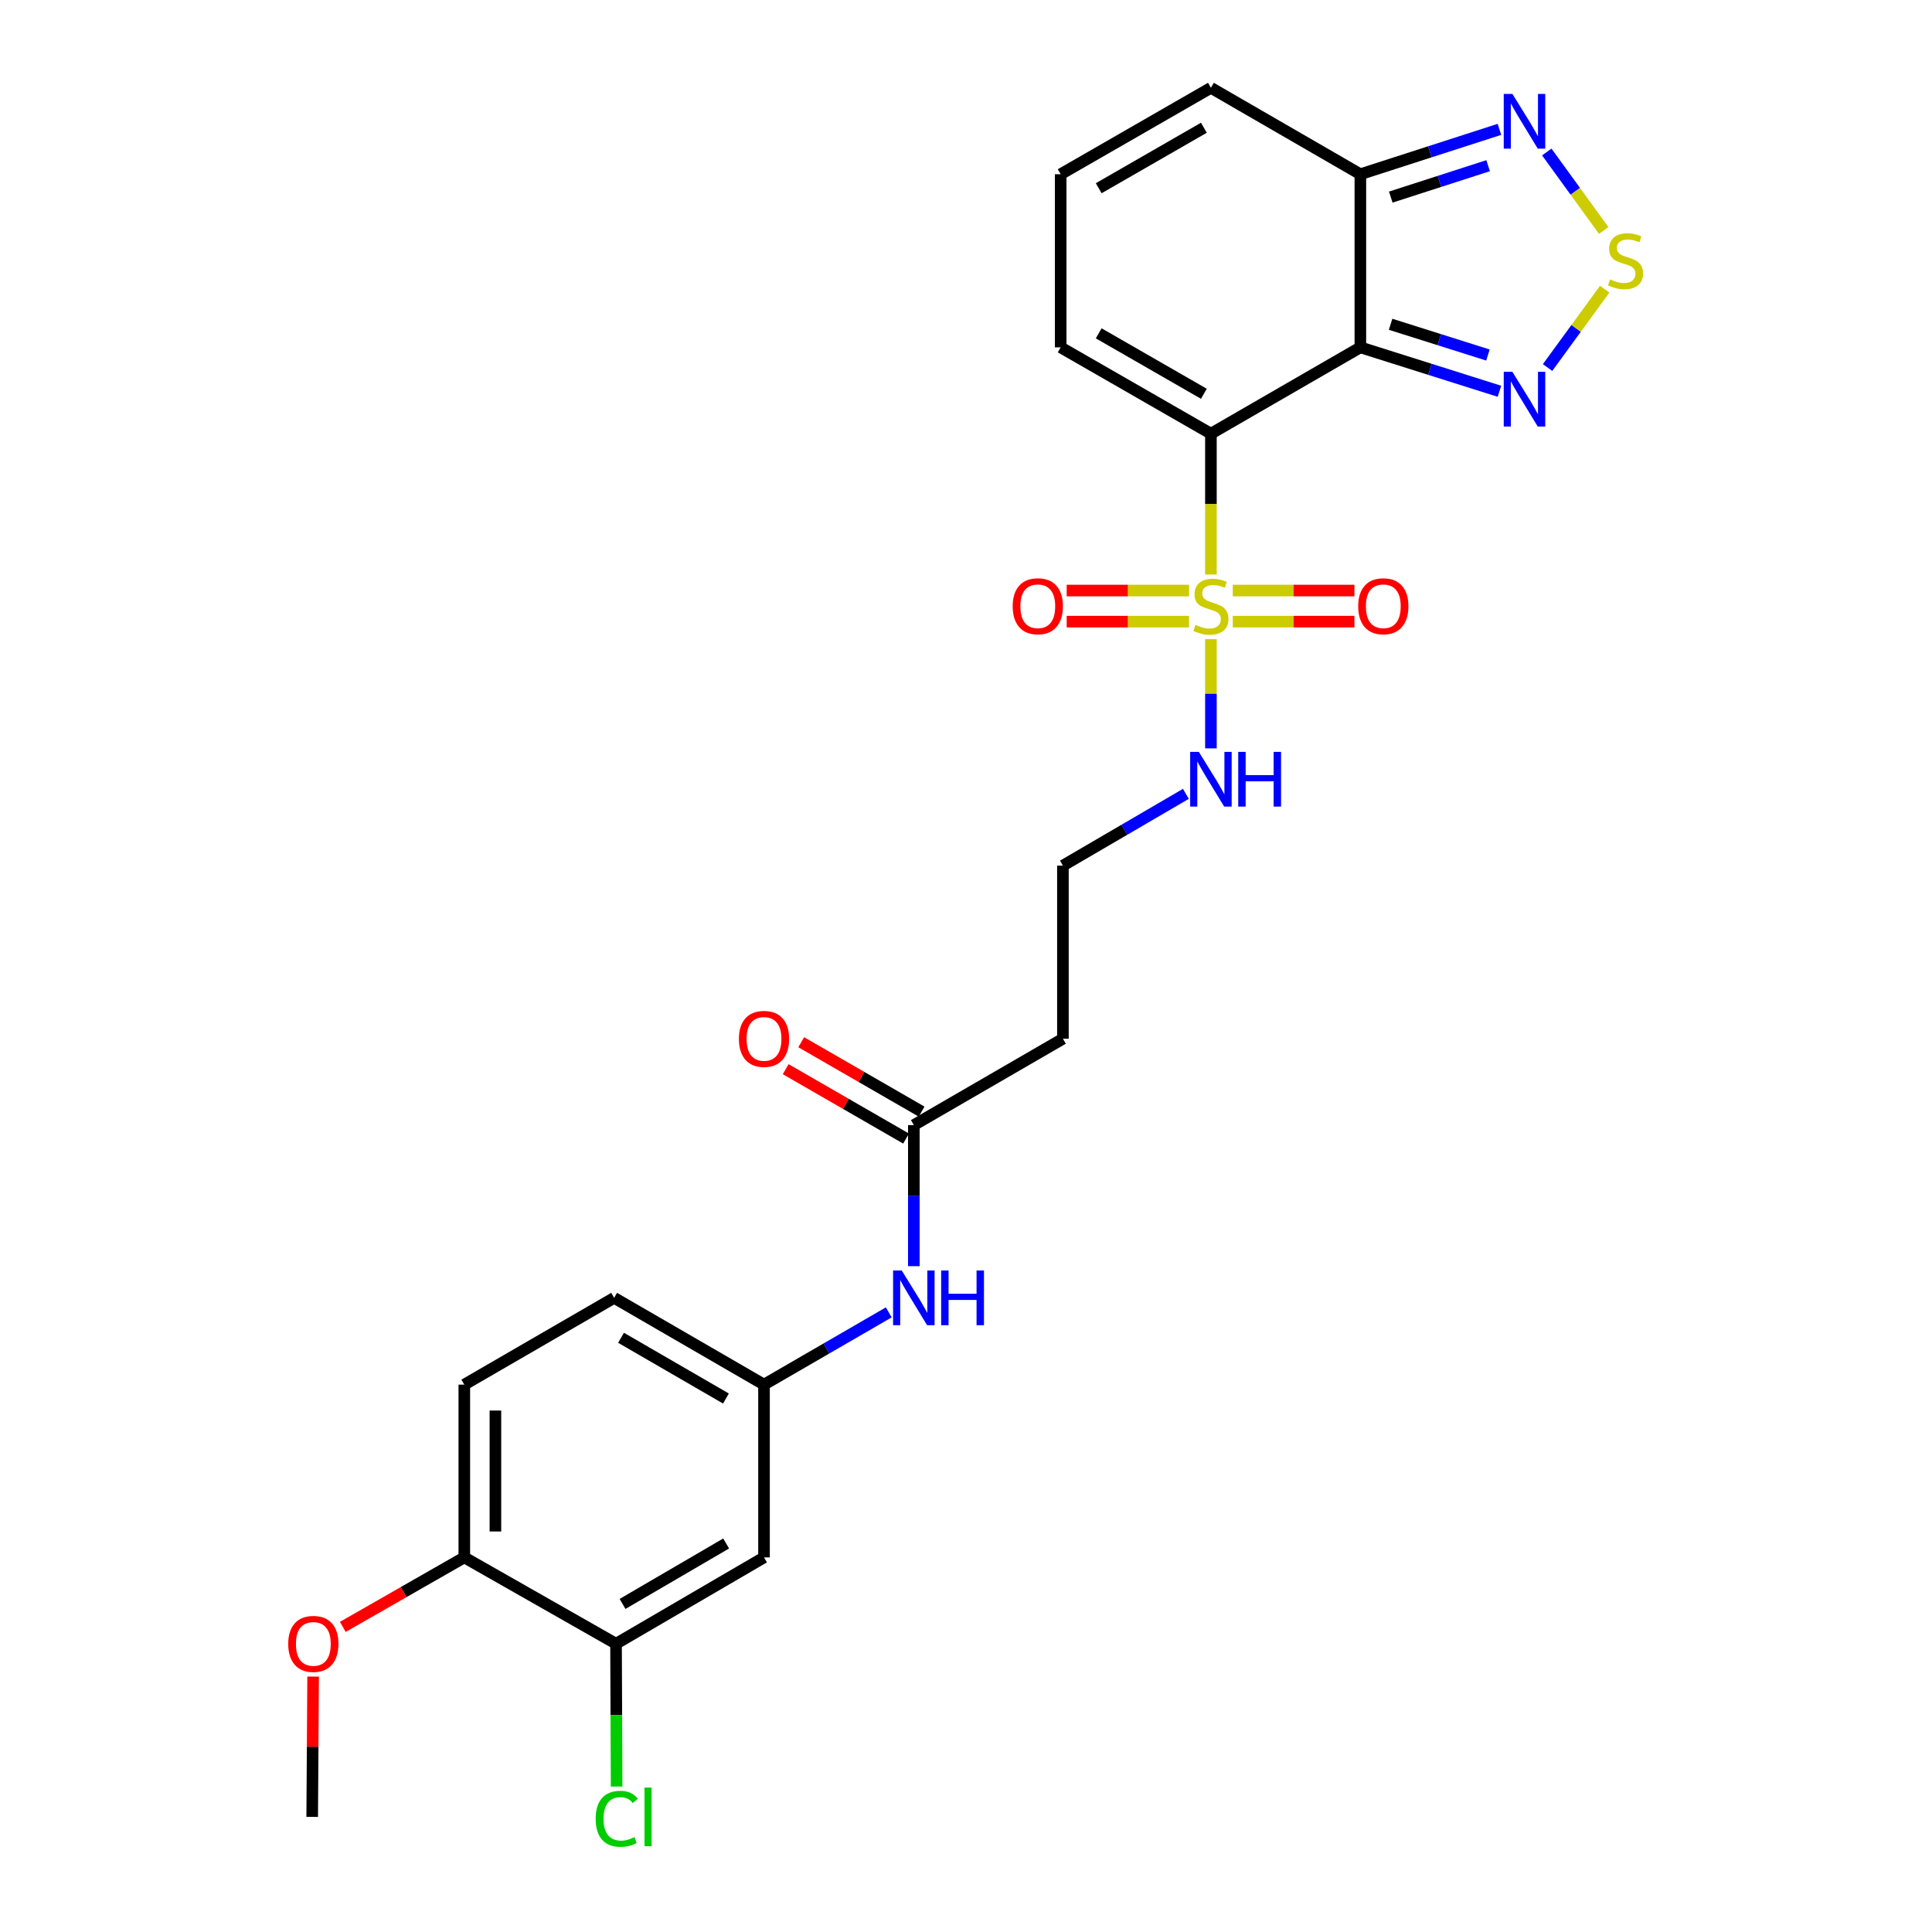 <?xml version='1.0' encoding='iso-8859-1'?>
<svg version='1.1' baseProfile='full'
              xmlns='http://www.w3.org/2000/svg'
                      xmlns:rdkit='http://www.rdkit.org/xml'
                      xmlns:xlink='http://www.w3.org/1999/xlink'
                  xml:space='preserve'
width='1000px' height='1000px' viewBox='0 0 1000 1000'>
<!-- END OF HEADER -->
<rect style='opacity:1.0;fill:#FFFFFF;stroke:none' width='1000' height='1000' x='0' y='0'> </rect>
<path class='bond-0' d='M 626.768,224.478 L 626.768,260.918' style='fill:none;fill-rule:evenodd;stroke:#000000;stroke-width:6px;stroke-linecap:butt;stroke-linejoin:miter;stroke-opacity:1' />
<path class='bond-0' d='M 626.768,260.918 L 626.768,297.358' style='fill:none;fill-rule:evenodd;stroke:#CCCC00;stroke-width:6px;stroke-linecap:butt;stroke-linejoin:miter;stroke-opacity:1' />
<path class='bond-1' d='M 626.768,224.478 L 704.121,179.787' style='fill:none;fill-rule:evenodd;stroke:#000000;stroke-width:6px;stroke-linecap:butt;stroke-linejoin:miter;stroke-opacity:1' />
<path class='bond-6' d='M 626.768,224.478 L 549.004,179.787' style='fill:none;fill-rule:evenodd;stroke:#000000;stroke-width:6px;stroke-linecap:butt;stroke-linejoin:miter;stroke-opacity:1' />
<path class='bond-6' d='M 623.125,203.817 L 568.69,172.533' style='fill:none;fill-rule:evenodd;stroke:#000000;stroke-width:6px;stroke-linecap:butt;stroke-linejoin:miter;stroke-opacity:1' />
<path class='bond-9' d='M 638.079,321.758 L 669.565,321.758' style='fill:none;fill-rule:evenodd;stroke:#CCCC00;stroke-width:6px;stroke-linecap:butt;stroke-linejoin:miter;stroke-opacity:1' />
<path class='bond-9' d='M 669.565,321.758 L 701.05,321.758' style='fill:none;fill-rule:evenodd;stroke:#FF0000;stroke-width:6px;stroke-linecap:butt;stroke-linejoin:miter;stroke-opacity:1' />
<path class='bond-9' d='M 638.079,305.659 L 669.565,305.659' style='fill:none;fill-rule:evenodd;stroke:#CCCC00;stroke-width:6px;stroke-linecap:butt;stroke-linejoin:miter;stroke-opacity:1' />
<path class='bond-9' d='M 669.565,305.659 L 701.05,305.659' style='fill:none;fill-rule:evenodd;stroke:#FF0000;stroke-width:6px;stroke-linecap:butt;stroke-linejoin:miter;stroke-opacity:1' />
<path class='bond-10' d='M 615.448,305.659 L 583.784,305.659' style='fill:none;fill-rule:evenodd;stroke:#CCCC00;stroke-width:6px;stroke-linecap:butt;stroke-linejoin:miter;stroke-opacity:1' />
<path class='bond-10' d='M 583.784,305.659 L 552.119,305.659' style='fill:none;fill-rule:evenodd;stroke:#FF0000;stroke-width:6px;stroke-linecap:butt;stroke-linejoin:miter;stroke-opacity:1' />
<path class='bond-10' d='M 615.448,321.758 L 583.784,321.758' style='fill:none;fill-rule:evenodd;stroke:#CCCC00;stroke-width:6px;stroke-linecap:butt;stroke-linejoin:miter;stroke-opacity:1' />
<path class='bond-10' d='M 583.784,321.758 L 552.119,321.758' style='fill:none;fill-rule:evenodd;stroke:#FF0000;stroke-width:6px;stroke-linecap:butt;stroke-linejoin:miter;stroke-opacity:1' />
<path class='bond-12' d='M 626.768,330.829 L 626.768,359.094' style='fill:none;fill-rule:evenodd;stroke:#CCCC00;stroke-width:6px;stroke-linecap:butt;stroke-linejoin:miter;stroke-opacity:1' />
<path class='bond-12' d='M 626.768,359.094 L 626.768,387.36' style='fill:none;fill-rule:evenodd;stroke:#0000FF;stroke-width:6px;stroke-linecap:butt;stroke-linejoin:miter;stroke-opacity:1' />
<path class='bond-2' d='M 704.121,179.787 L 740.115,191.155' style='fill:none;fill-rule:evenodd;stroke:#000000;stroke-width:6px;stroke-linecap:butt;stroke-linejoin:miter;stroke-opacity:1' />
<path class='bond-2' d='M 740.115,191.155 L 776.109,202.523' style='fill:none;fill-rule:evenodd;stroke:#0000FF;stroke-width:6px;stroke-linecap:butt;stroke-linejoin:miter;stroke-opacity:1' />
<path class='bond-2' d='M 719.768,167.846 L 744.963,175.804' style='fill:none;fill-rule:evenodd;stroke:#000000;stroke-width:6px;stroke-linecap:butt;stroke-linejoin:miter;stroke-opacity:1' />
<path class='bond-2' d='M 744.963,175.804 L 770.159,183.761' style='fill:none;fill-rule:evenodd;stroke:#0000FF;stroke-width:6px;stroke-linecap:butt;stroke-linejoin:miter;stroke-opacity:1' />
<path class='bond-4' d='M 704.121,179.787 L 704.121,90.181' style='fill:none;fill-rule:evenodd;stroke:#000000;stroke-width:6px;stroke-linecap:butt;stroke-linejoin:miter;stroke-opacity:1' />
<path class='bond-3' d='M 801.018,190.239 L 815.802,169.962' style='fill:none;fill-rule:evenodd;stroke:#0000FF;stroke-width:6px;stroke-linecap:butt;stroke-linejoin:miter;stroke-opacity:1' />
<path class='bond-3' d='M 815.802,169.962 L 830.586,149.685' style='fill:none;fill-rule:evenodd;stroke:#CCCC00;stroke-width:6px;stroke-linecap:butt;stroke-linejoin:miter;stroke-opacity:1' />
<path class='bond-27' d='M 830.071,119.292 L 815.342,98.983' style='fill:none;fill-rule:evenodd;stroke:#CCCC00;stroke-width:6px;stroke-linecap:butt;stroke-linejoin:miter;stroke-opacity:1' />
<path class='bond-27' d='M 815.342,98.983 L 800.612,78.675' style='fill:none;fill-rule:evenodd;stroke:#0000FF;stroke-width:6px;stroke-linecap:butt;stroke-linejoin:miter;stroke-opacity:1' />
<path class='bond-5' d='M 704.121,90.181 L 740.113,78.568' style='fill:none;fill-rule:evenodd;stroke:#000000;stroke-width:6px;stroke-linecap:butt;stroke-linejoin:miter;stroke-opacity:1' />
<path class='bond-5' d='M 740.113,78.568 L 776.105,66.955' style='fill:none;fill-rule:evenodd;stroke:#0000FF;stroke-width:6px;stroke-linecap:butt;stroke-linejoin:miter;stroke-opacity:1' />
<path class='bond-5' d='M 719.862,102.018 L 745.056,93.889' style='fill:none;fill-rule:evenodd;stroke:#000000;stroke-width:6px;stroke-linecap:butt;stroke-linejoin:miter;stroke-opacity:1' />
<path class='bond-5' d='M 745.056,93.889 L 770.251,85.76' style='fill:none;fill-rule:evenodd;stroke:#0000FF;stroke-width:6px;stroke-linecap:butt;stroke-linejoin:miter;stroke-opacity:1' />
<path class='bond-26' d='M 704.121,90.181 L 626.768,45.455' style='fill:none;fill-rule:evenodd;stroke:#000000;stroke-width:6px;stroke-linecap:butt;stroke-linejoin:miter;stroke-opacity:1' />
<path class='bond-14' d='M 549.004,179.787 L 549.004,90.181' style='fill:none;fill-rule:evenodd;stroke:#000000;stroke-width:6px;stroke-linecap:butt;stroke-linejoin:miter;stroke-opacity:1' />
<path class='bond-7' d='M 473.001,582.347 L 550.166,537.647' style='fill:none;fill-rule:evenodd;stroke:#000000;stroke-width:6px;stroke-linecap:butt;stroke-linejoin:miter;stroke-opacity:1' />
<path class='bond-13' d='M 473.001,582.347 L 473.001,618.858' style='fill:none;fill-rule:evenodd;stroke:#000000;stroke-width:6px;stroke-linecap:butt;stroke-linejoin:miter;stroke-opacity:1' />
<path class='bond-13' d='M 473.001,618.858 L 473.001,655.37' style='fill:none;fill-rule:evenodd;stroke:#0000FF;stroke-width:6px;stroke-linecap:butt;stroke-linejoin:miter;stroke-opacity:1' />
<path class='bond-19' d='M 477.021,575.373 L 445.865,557.415' style='fill:none;fill-rule:evenodd;stroke:#000000;stroke-width:6px;stroke-linecap:butt;stroke-linejoin:miter;stroke-opacity:1' />
<path class='bond-19' d='M 445.865,557.415 L 414.708,539.456' style='fill:none;fill-rule:evenodd;stroke:#FF0000;stroke-width:6px;stroke-linecap:butt;stroke-linejoin:miter;stroke-opacity:1' />
<path class='bond-19' d='M 468.981,589.321 L 437.825,571.362' style='fill:none;fill-rule:evenodd;stroke:#000000;stroke-width:6px;stroke-linecap:butt;stroke-linejoin:miter;stroke-opacity:1' />
<path class='bond-19' d='M 437.825,571.362 L 406.669,553.404' style='fill:none;fill-rule:evenodd;stroke:#FF0000;stroke-width:6px;stroke-linecap:butt;stroke-linejoin:miter;stroke-opacity:1' />
<path class='bond-8' d='M 318.858,850.798 L 395.451,806.107' style='fill:none;fill-rule:evenodd;stroke:#000000;stroke-width:6px;stroke-linecap:butt;stroke-linejoin:miter;stroke-opacity:1' />
<path class='bond-8' d='M 322.234,830.19 L 375.849,798.906' style='fill:none;fill-rule:evenodd;stroke:#000000;stroke-width:6px;stroke-linecap:butt;stroke-linejoin:miter;stroke-opacity:1' />
<path class='bond-21' d='M 318.858,850.798 L 319.013,887.759' style='fill:none;fill-rule:evenodd;stroke:#000000;stroke-width:6px;stroke-linecap:butt;stroke-linejoin:miter;stroke-opacity:1' />
<path class='bond-21' d='M 319.013,887.759 L 319.168,924.721' style='fill:none;fill-rule:evenodd;stroke:#00CC00;stroke-width:6px;stroke-linecap:butt;stroke-linejoin:miter;stroke-opacity:1' />
<path class='bond-28' d='M 318.858,850.798 L 240.325,806.107' style='fill:none;fill-rule:evenodd;stroke:#000000;stroke-width:6px;stroke-linecap:butt;stroke-linejoin:miter;stroke-opacity:1' />
<path class='bond-11' d='M 395.451,806.107 L 395.451,716.68' style='fill:none;fill-rule:evenodd;stroke:#000000;stroke-width:6px;stroke-linecap:butt;stroke-linejoin:miter;stroke-opacity:1' />
<path class='bond-22' d='M 613.811,410.896 L 581.988,429.473' style='fill:none;fill-rule:evenodd;stroke:#0000FF;stroke-width:6px;stroke-linecap:butt;stroke-linejoin:miter;stroke-opacity:1' />
<path class='bond-22' d='M 581.988,429.473 L 550.166,448.05' style='fill:none;fill-rule:evenodd;stroke:#000000;stroke-width:6px;stroke-linecap:butt;stroke-linejoin:miter;stroke-opacity:1' />
<path class='bond-16' d='M 460.02,679.283 L 427.736,697.981' style='fill:none;fill-rule:evenodd;stroke:#0000FF;stroke-width:6px;stroke-linecap:butt;stroke-linejoin:miter;stroke-opacity:1' />
<path class='bond-16' d='M 427.736,697.981 L 395.451,716.68' style='fill:none;fill-rule:evenodd;stroke:#000000;stroke-width:6px;stroke-linecap:butt;stroke-linejoin:miter;stroke-opacity:1' />
<path class='bond-15' d='M 549.004,90.181 L 626.768,45.455' style='fill:none;fill-rule:evenodd;stroke:#000000;stroke-width:6px;stroke-linecap:butt;stroke-linejoin:miter;stroke-opacity:1' />
<path class='bond-15' d='M 568.694,97.427 L 623.13,66.118' style='fill:none;fill-rule:evenodd;stroke:#000000;stroke-width:6px;stroke-linecap:butt;stroke-linejoin:miter;stroke-opacity:1' />
<path class='bond-23' d='M 395.451,716.68 L 317.883,671.765' style='fill:none;fill-rule:evenodd;stroke:#000000;stroke-width:6px;stroke-linecap:butt;stroke-linejoin:miter;stroke-opacity:1' />
<path class='bond-23' d='M 375.749,723.874 L 321.452,692.434' style='fill:none;fill-rule:evenodd;stroke:#000000;stroke-width:6px;stroke-linecap:butt;stroke-linejoin:miter;stroke-opacity:1' />
<path class='bond-17' d='M 240.325,806.107 L 240.325,716.68' style='fill:none;fill-rule:evenodd;stroke:#000000;stroke-width:6px;stroke-linecap:butt;stroke-linejoin:miter;stroke-opacity:1' />
<path class='bond-17' d='M 256.423,792.693 L 256.423,730.094' style='fill:none;fill-rule:evenodd;stroke:#000000;stroke-width:6px;stroke-linecap:butt;stroke-linejoin:miter;stroke-opacity:1' />
<path class='bond-24' d='M 240.325,806.107 L 208.88,824.091' style='fill:none;fill-rule:evenodd;stroke:#000000;stroke-width:6px;stroke-linecap:butt;stroke-linejoin:miter;stroke-opacity:1' />
<path class='bond-24' d='M 208.88,824.091 L 177.435,842.076' style='fill:none;fill-rule:evenodd;stroke:#FF0000;stroke-width:6px;stroke-linecap:butt;stroke-linejoin:miter;stroke-opacity:1' />
<path class='bond-18' d='M 550.166,537.647 L 550.166,448.05' style='fill:none;fill-rule:evenodd;stroke:#000000;stroke-width:6px;stroke-linecap:butt;stroke-linejoin:miter;stroke-opacity:1' />
<path class='bond-20' d='M 240.325,716.68 L 317.883,671.765' style='fill:none;fill-rule:evenodd;stroke:#000000;stroke-width:6px;stroke-linecap:butt;stroke-linejoin:miter;stroke-opacity:1' />
<path class='bond-25' d='M 162.072,867.798 L 161.833,904.11' style='fill:none;fill-rule:evenodd;stroke:#FF0000;stroke-width:6px;stroke-linecap:butt;stroke-linejoin:miter;stroke-opacity:1' />
<path class='bond-25' d='M 161.833,904.11 L 161.594,940.422' style='fill:none;fill-rule:evenodd;stroke:#000000;stroke-width:6px;stroke-linecap:butt;stroke-linejoin:miter;stroke-opacity:1' />
<path  class='atom-1' d='M 618.768 323.429
Q 619.088 323.549, 620.408 324.109
Q 621.728 324.669, 623.168 325.029
Q 624.648 325.349, 626.088 325.349
Q 628.768 325.349, 630.328 324.069
Q 631.888 322.749, 631.888 320.469
Q 631.888 318.909, 631.088 317.949
Q 630.328 316.989, 629.128 316.469
Q 627.928 315.949, 625.928 315.349
Q 623.408 314.589, 621.888 313.869
Q 620.408 313.149, 619.328 311.629
Q 618.288 310.109, 618.288 307.549
Q 618.288 303.989, 620.688 301.789
Q 623.128 299.589, 627.928 299.589
Q 631.208 299.589, 634.928 301.149
L 634.008 304.229
Q 630.608 302.829, 628.048 302.829
Q 625.288 302.829, 623.768 303.989
Q 622.248 305.109, 622.288 307.069
Q 622.288 308.589, 623.048 309.509
Q 623.848 310.429, 624.968 310.949
Q 626.128 311.469, 628.048 312.069
Q 630.608 312.869, 632.128 313.669
Q 633.648 314.469, 634.728 316.109
Q 635.848 317.709, 635.848 320.469
Q 635.848 324.389, 633.208 326.509
Q 630.608 328.589, 626.248 328.589
Q 623.728 328.589, 621.808 328.029
Q 619.928 327.509, 617.688 326.589
L 618.768 323.429
' fill='#CCCC00'/>
<path  class='atom-3' d='M 782.816 192.458
L 792.096 207.458
Q 793.016 208.938, 794.496 211.618
Q 795.976 214.298, 796.056 214.458
L 796.056 192.458
L 799.816 192.458
L 799.816 220.778
L 795.936 220.778
L 785.976 204.378
Q 784.816 202.458, 783.576 200.258
Q 782.376 198.058, 782.016 197.378
L 782.016 220.778
L 778.336 220.778
L 778.336 192.458
L 782.816 192.458
' fill='#0000FF'/>
<path  class='atom-4' d='M 833.378 144.601
Q 833.698 144.721, 835.018 145.281
Q 836.338 145.841, 837.778 146.201
Q 839.258 146.521, 840.698 146.521
Q 843.378 146.521, 844.938 145.241
Q 846.498 143.921, 846.498 141.641
Q 846.498 140.081, 845.698 139.121
Q 844.938 138.161, 843.738 137.641
Q 842.538 137.121, 840.538 136.521
Q 838.018 135.761, 836.498 135.041
Q 835.018 134.321, 833.938 132.801
Q 832.898 131.281, 832.898 128.721
Q 832.898 125.161, 835.298 122.961
Q 837.738 120.761, 842.538 120.761
Q 845.818 120.761, 849.538 122.321
L 848.618 125.401
Q 845.218 124.001, 842.658 124.001
Q 839.898 124.001, 838.378 125.161
Q 836.858 126.281, 836.898 128.241
Q 836.898 129.761, 837.658 130.681
Q 838.458 131.601, 839.578 132.121
Q 840.738 132.641, 842.658 133.241
Q 845.218 134.041, 846.738 134.841
Q 848.258 135.641, 849.338 137.281
Q 850.458 138.881, 850.458 141.641
Q 850.458 145.561, 847.818 147.681
Q 845.218 149.761, 840.858 149.761
Q 838.338 149.761, 836.418 149.201
Q 834.538 148.681, 832.298 147.761
L 833.378 144.601
' fill='#CCCC00'/>
<path  class='atom-6' d='M 782.816 48.609
L 792.096 63.609
Q 793.016 65.089, 794.496 67.769
Q 795.976 70.449, 796.056 70.609
L 796.056 48.609
L 799.816 48.609
L 799.816 76.929
L 795.936 76.929
L 785.976 60.529
Q 784.816 58.609, 783.576 56.409
Q 782.376 54.209, 782.016 53.529
L 782.016 76.929
L 778.336 76.929
L 778.336 48.609
L 782.816 48.609
' fill='#0000FF'/>
<path  class='atom-10' d='M 702.998 313.789
Q 702.998 306.989, 706.358 303.189
Q 709.718 299.389, 715.998 299.389
Q 722.278 299.389, 725.638 303.189
Q 728.998 306.989, 728.998 313.789
Q 728.998 320.669, 725.598 324.589
Q 722.198 328.469, 715.998 328.469
Q 709.758 328.469, 706.358 324.589
Q 702.998 320.709, 702.998 313.789
M 715.998 325.269
Q 720.318 325.269, 722.638 322.389
Q 724.998 319.469, 724.998 313.789
Q 724.998 308.229, 722.638 305.429
Q 720.318 302.589, 715.998 302.589
Q 711.678 302.589, 709.318 305.389
Q 706.998 308.189, 706.998 313.789
Q 706.998 319.509, 709.318 322.389
Q 711.678 325.269, 715.998 325.269
' fill='#FF0000'/>
<path  class='atom-11' d='M 524.162 313.789
Q 524.162 306.989, 527.522 303.189
Q 530.882 299.389, 537.162 299.389
Q 543.442 299.389, 546.802 303.189
Q 550.162 306.989, 550.162 313.789
Q 550.162 320.669, 546.762 324.589
Q 543.362 328.469, 537.162 328.469
Q 530.922 328.469, 527.522 324.589
Q 524.162 320.709, 524.162 313.789
M 537.162 325.269
Q 541.482 325.269, 543.802 322.389
Q 546.162 319.469, 546.162 313.789
Q 546.162 308.229, 543.802 305.429
Q 541.482 302.589, 537.162 302.589
Q 532.842 302.589, 530.482 305.389
Q 528.162 308.189, 528.162 313.789
Q 528.162 319.509, 530.482 322.389
Q 532.842 325.269, 537.162 325.269
' fill='#FF0000'/>
<path  class='atom-13' d='M 620.508 389.172
L 629.788 404.172
Q 630.708 405.652, 632.188 408.332
Q 633.668 411.012, 633.748 411.172
L 633.748 389.172
L 637.508 389.172
L 637.508 417.492
L 633.628 417.492
L 623.668 401.092
Q 622.508 399.172, 621.268 396.972
Q 620.068 394.772, 619.708 394.092
L 619.708 417.492
L 616.028 417.492
L 616.028 389.172
L 620.508 389.172
' fill='#0000FF'/>
<path  class='atom-13' d='M 640.908 389.172
L 644.748 389.172
L 644.748 401.212
L 659.228 401.212
L 659.228 389.172
L 663.068 389.172
L 663.068 417.492
L 659.228 417.492
L 659.228 404.412
L 644.748 404.412
L 644.748 417.492
L 640.908 417.492
L 640.908 389.172
' fill='#0000FF'/>
<path  class='atom-14' d='M 466.741 657.605
L 476.021 672.605
Q 476.941 674.085, 478.421 676.765
Q 479.901 679.445, 479.981 679.605
L 479.981 657.605
L 483.741 657.605
L 483.741 685.925
L 479.861 685.925
L 469.901 669.525
Q 468.741 667.605, 467.501 665.405
Q 466.301 663.205, 465.941 662.525
L 465.941 685.925
L 462.261 685.925
L 462.261 657.605
L 466.741 657.605
' fill='#0000FF'/>
<path  class='atom-14' d='M 487.141 657.605
L 490.981 657.605
L 490.981 669.645
L 505.461 669.645
L 505.461 657.605
L 509.301 657.605
L 509.301 685.925
L 505.461 685.925
L 505.461 672.845
L 490.981 672.845
L 490.981 685.925
L 487.141 685.925
L 487.141 657.605
' fill='#0000FF'/>
<path  class='atom-20' d='M 382.451 537.727
Q 382.451 530.927, 385.811 527.127
Q 389.171 523.327, 395.451 523.327
Q 401.731 523.327, 405.091 527.127
Q 408.451 530.927, 408.451 537.727
Q 408.451 544.607, 405.051 548.527
Q 401.651 552.407, 395.451 552.407
Q 389.211 552.407, 385.811 548.527
Q 382.451 544.647, 382.451 537.727
M 395.451 549.207
Q 399.771 549.207, 402.091 546.327
Q 404.451 543.407, 404.451 537.727
Q 404.451 532.167, 402.091 529.367
Q 399.771 526.527, 395.451 526.527
Q 391.131 526.527, 388.771 529.327
Q 386.451 532.127, 386.451 537.727
Q 386.451 543.447, 388.771 546.327
Q 391.131 549.207, 395.451 549.207
' fill='#FF0000'/>
<path  class='atom-22' d='M 308.314 941.402
Q 308.314 934.362, 311.594 930.682
Q 314.914 926.962, 321.194 926.962
Q 327.034 926.962, 330.154 931.082
L 327.514 933.242
Q 325.234 930.242, 321.194 930.242
Q 316.914 930.242, 314.634 933.122
Q 312.394 935.962, 312.394 941.402
Q 312.394 947.002, 314.714 949.882
Q 317.074 952.762, 321.634 952.762
Q 324.754 952.762, 328.394 950.882
L 329.514 953.882
Q 328.034 954.842, 325.794 955.402
Q 323.554 955.962, 321.074 955.962
Q 314.914 955.962, 311.594 952.202
Q 308.314 948.442, 308.314 941.402
' fill='#00CC00'/>
<path  class='atom-22' d='M 333.594 925.242
L 337.274 925.242
L 337.274 955.602
L 333.594 955.602
L 333.594 925.242
' fill='#00CC00'/>
<path  class='atom-25' d='M 149.184 850.878
Q 149.184 844.078, 152.544 840.278
Q 155.904 836.478, 162.184 836.478
Q 168.464 836.478, 171.824 840.278
Q 175.184 844.078, 175.184 850.878
Q 175.184 857.758, 171.784 861.678
Q 168.384 865.558, 162.184 865.558
Q 155.944 865.558, 152.544 861.678
Q 149.184 857.798, 149.184 850.878
M 162.184 862.358
Q 166.504 862.358, 168.824 859.478
Q 171.184 856.558, 171.184 850.878
Q 171.184 845.318, 168.824 842.518
Q 166.504 839.678, 162.184 839.678
Q 157.864 839.678, 155.504 842.478
Q 153.184 845.278, 153.184 850.878
Q 153.184 856.598, 155.504 859.478
Q 157.864 862.358, 162.184 862.358
' fill='#FF0000'/>
</svg>
